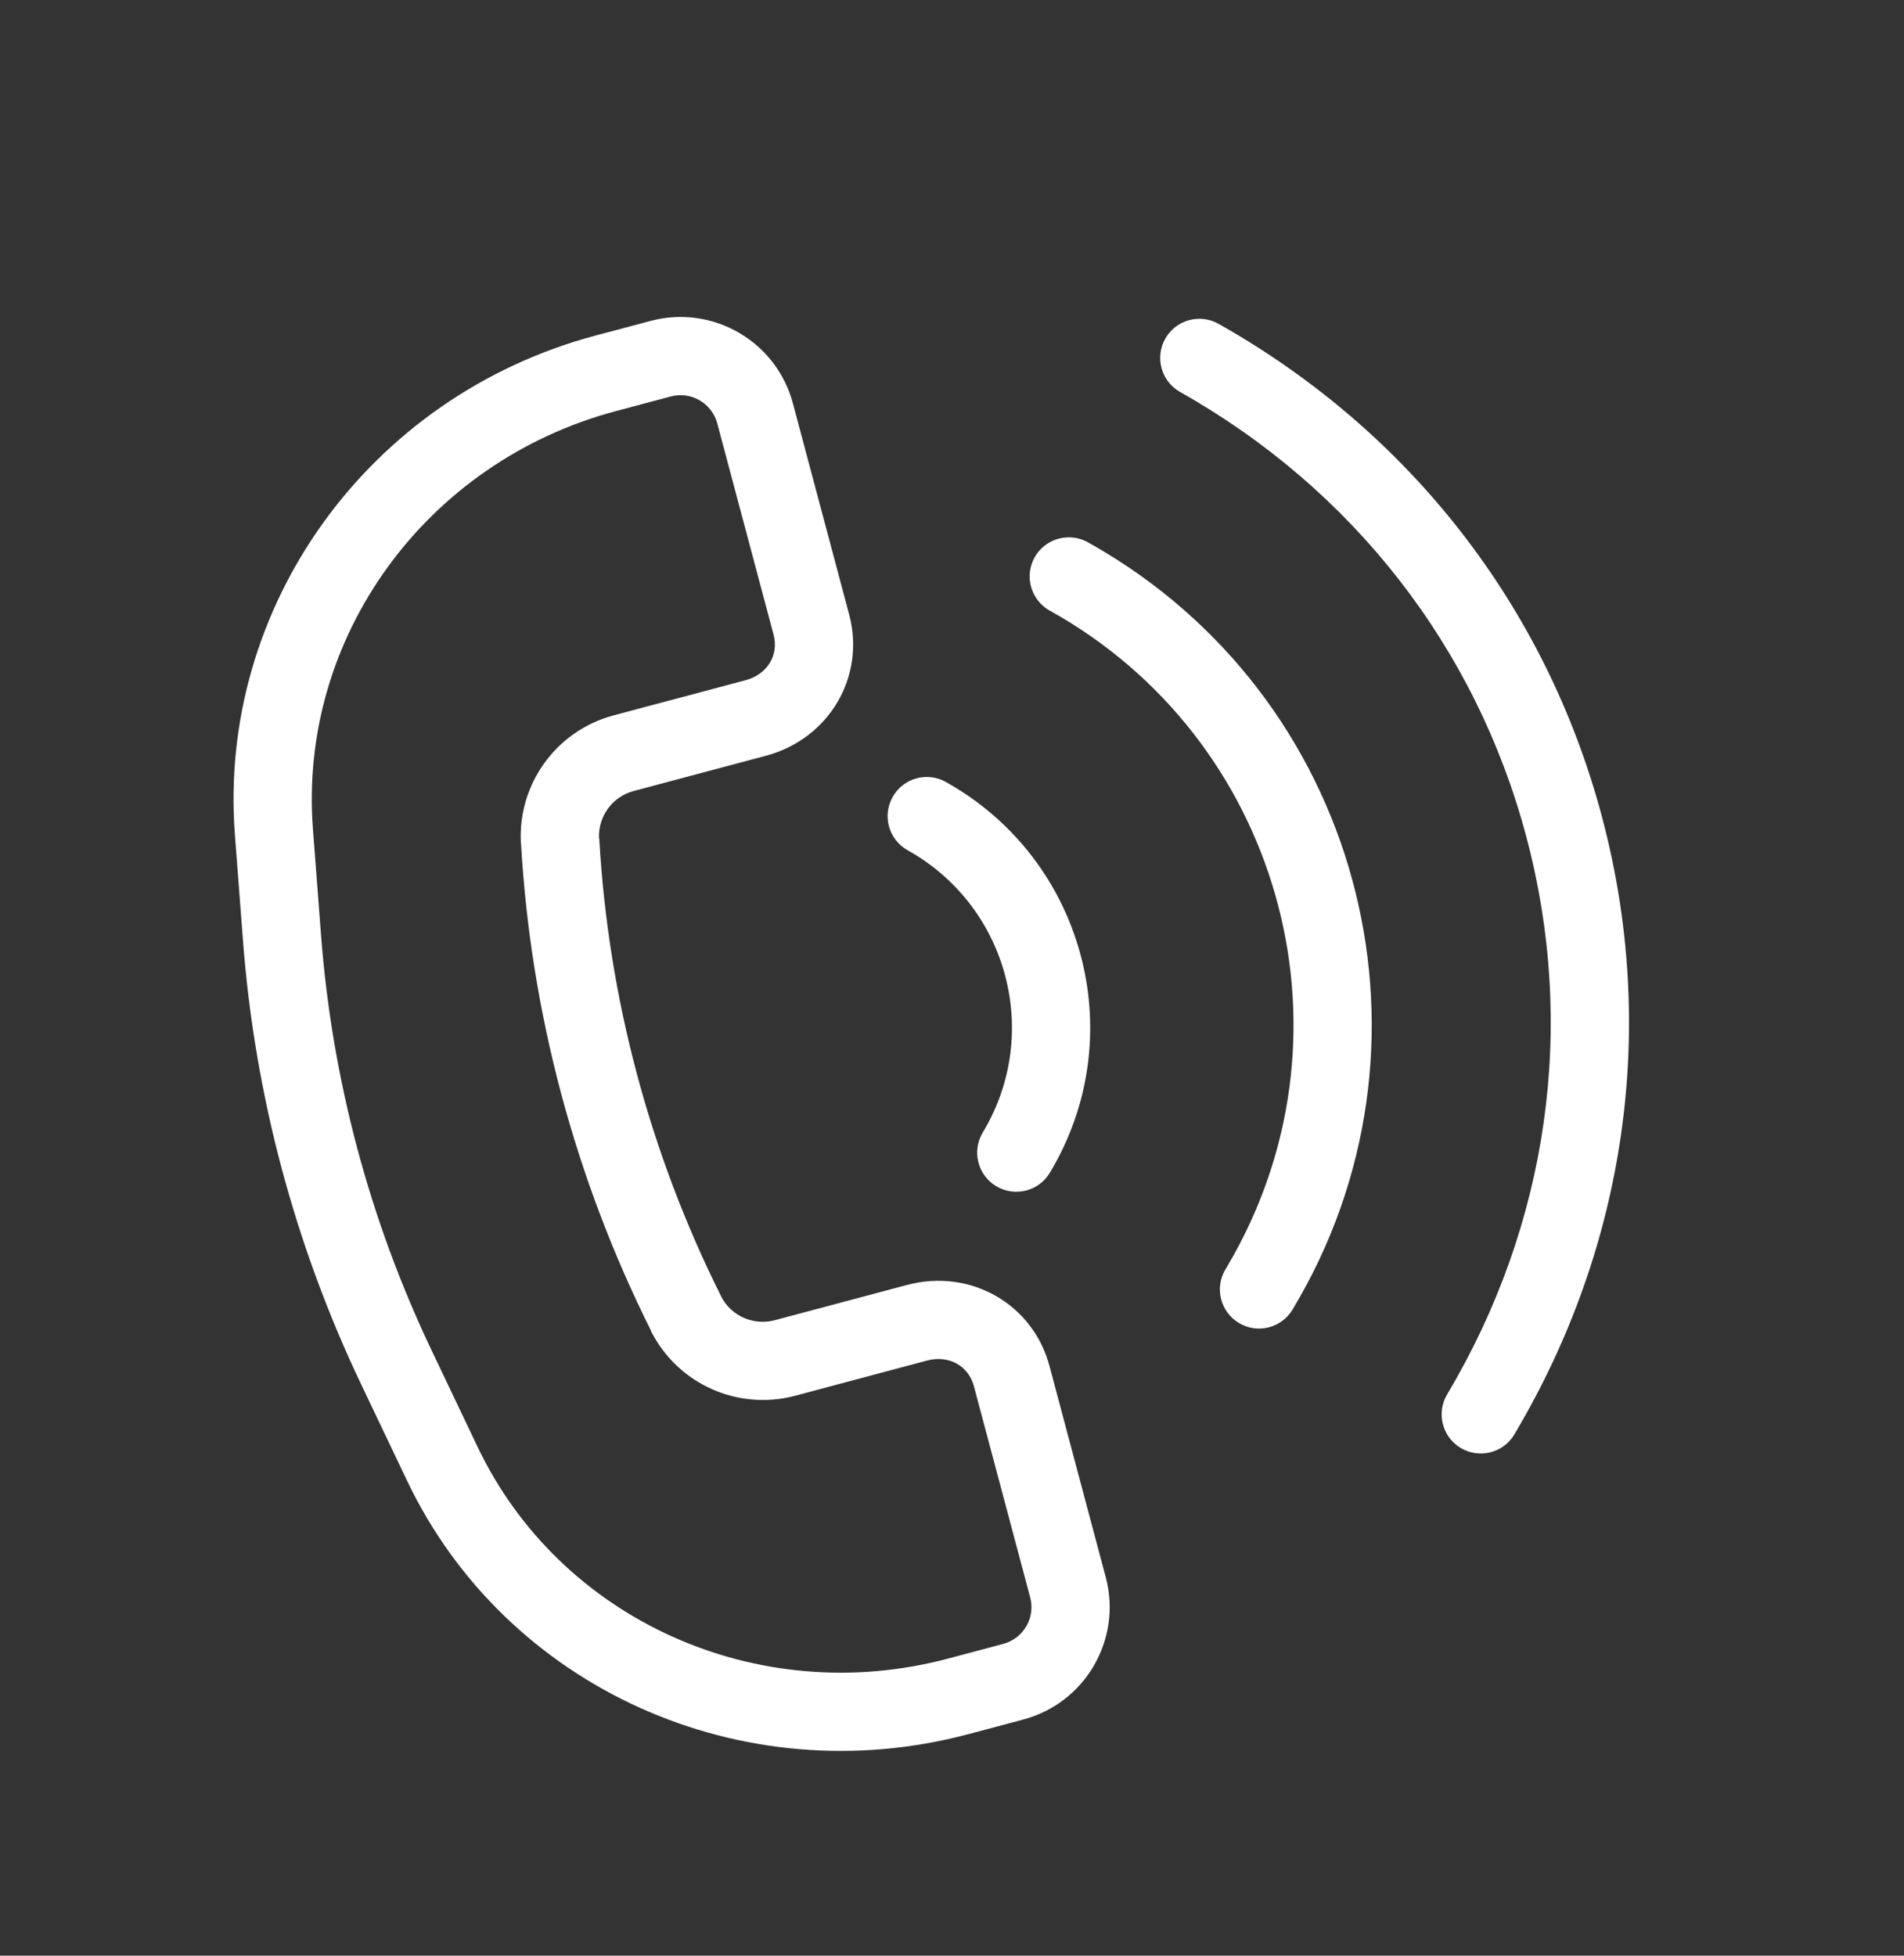 <svg width="37" height="38" viewBox="0 0 37 38" fill="none" xmlns="http://www.w3.org/2000/svg">
<rect x="0" y="0" width="37" height="38" fill="#333333" stroke="none"/>
<g clip-path="url(#clip0)">
<path d="M17.624 24.968L15.05 25.654C14.642 25.761 14.213 25.572 14.017 25.198C14.016 25.196 14.013 25.185 14.011 25.183C12.628 22.416 11.823 19.396 11.646 16.308C11.645 16.305 11.64 16.285 11.64 16.283C11.624 15.86 11.901 15.482 12.309 15.371L14.883 14.685C16.113 14.357 16.824 13.148 16.501 11.938L15.411 7.848C15.095 6.64 13.86 5.917 12.652 6.233L11.576 6.519C7.173 7.693 4.224 11.775 4.565 16.225L4.722 18.279C4.95 21.272 5.73 24.199 7.023 26.909L7.909 28.768C9.828 32.797 14.417 34.869 18.821 33.695L19.876 33.414C21.084 33.098 21.807 31.862 21.49 30.654L20.395 26.544C20.072 25.334 18.854 24.64 17.624 24.968ZM20.016 31.026C20.128 31.418 19.9 31.827 19.507 31.939C19.5 31.941 19.492 31.943 19.484 31.945L18.429 32.226C14.733 33.212 10.886 31.482 9.281 28.114L8.395 26.255C7.182 23.713 6.451 20.97 6.238 18.162L6.081 16.108C5.796 12.389 8.272 8.974 11.968 7.988L13.023 7.707C13.416 7.595 13.825 7.824 13.936 8.217L15.032 12.329C15.139 12.73 14.911 13.104 14.491 13.216L11.918 13.902C10.811 14.2 10.063 15.231 10.122 16.375C10.123 16.378 10.125 16.389 10.125 16.392C10.315 19.68 11.172 22.895 12.644 25.842C12.646 25.845 12.652 25.866 12.653 25.869C13.172 26.891 14.333 27.413 15.442 27.123L18.016 26.436C18.436 26.325 18.819 26.536 18.926 26.936L20.016 31.026Z" fill="white"/>
<path d="M22.644 6.581C22.438 6.947 22.567 7.41 22.932 7.616C26.29 9.508 28.679 12.575 29.659 16.252C30.64 19.93 30.094 23.779 28.124 27.091C27.907 27.45 28.024 27.917 28.384 28.134C28.744 28.35 29.211 28.234 29.427 27.874L29.43 27.868C31.612 24.201 32.215 19.937 31.128 15.861C30.042 11.784 27.396 8.386 23.679 6.292C23.313 6.086 22.85 6.216 22.644 6.581Z" fill="white"/>
<path d="M21.15 10.543C20.914 10.406 20.623 10.407 20.387 10.544C20.151 10.681 20.007 10.934 20.009 11.207C20.012 11.479 20.16 11.73 20.398 11.864L20.404 11.867C24.847 14.339 26.446 19.945 23.974 24.388C23.922 24.48 23.869 24.572 23.815 24.663C23.598 25.023 23.715 25.49 24.075 25.706C24.434 25.923 24.901 25.806 25.118 25.446L25.121 25.44C28.174 20.363 26.533 13.773 21.456 10.72C21.355 10.659 21.253 10.6 21.15 10.543Z" fill="white"/>
<path d="M17.347 15.485C17.141 15.85 17.27 16.314 17.636 16.52C19.54 17.578 20.226 19.98 19.168 21.884C19.145 21.925 19.122 21.965 19.098 22.005C18.882 22.365 18.998 22.832 19.358 23.048C19.718 23.264 20.185 23.148 20.401 22.788L20.404 22.782C21.959 20.195 21.121 16.838 18.535 15.284C18.484 15.253 18.433 15.224 18.382 15.195C18.016 14.989 17.552 15.119 17.347 15.485Z" fill="white"/>
</g>
<defs>
<clipPath id="clip0">
<rect width="30" height="30" fill="white" transform="translate(0 8.661) rotate(-14.926)"/>
</clipPath>
</defs>
</svg>

